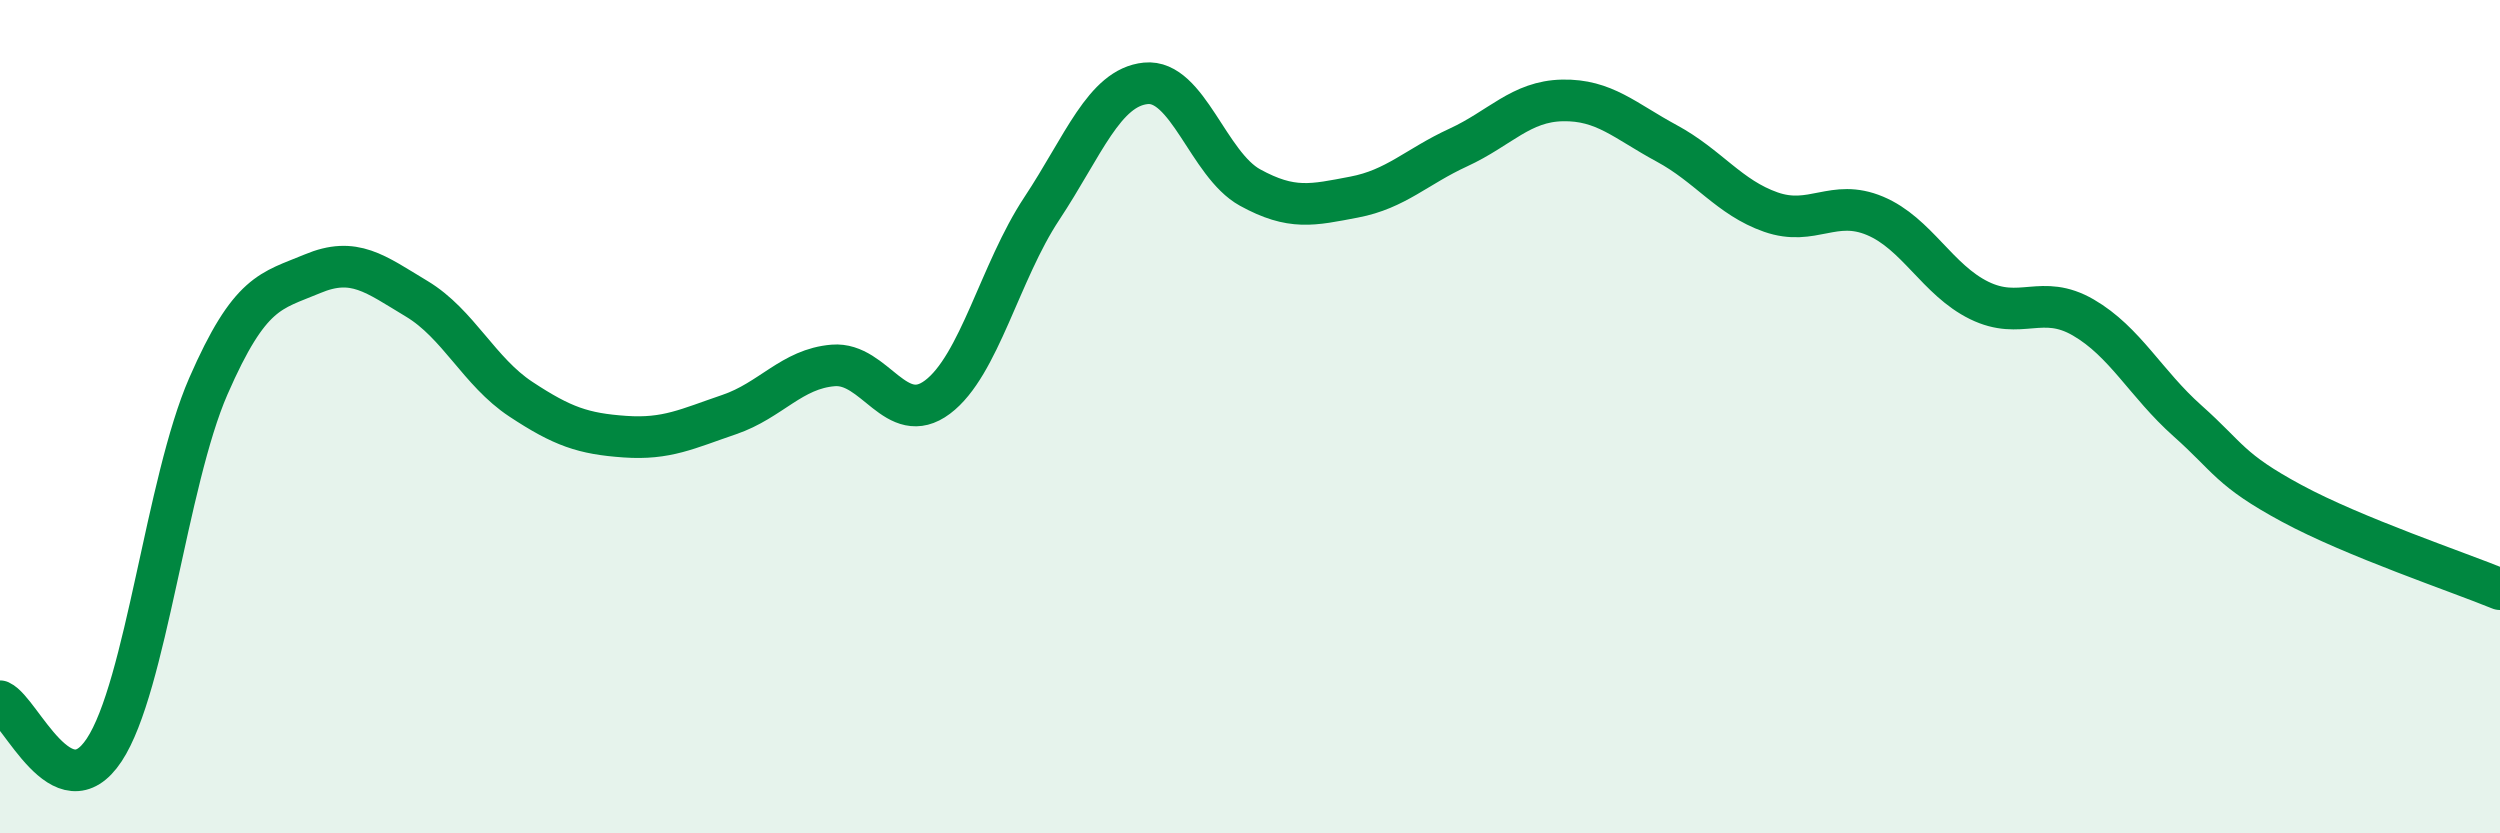 
    <svg width="60" height="20" viewBox="0 0 60 20" xmlns="http://www.w3.org/2000/svg">
      <path
        d="M 0,16.83 C 0.5,17.06 1.5,19.51 2.5,18 C 3.5,16.49 4,11.56 5,9.27 C 6,6.98 6.5,6.99 7.5,6.57 C 8.5,6.15 9,6.57 10,7.17 C 11,7.77 11.5,8.92 12.5,9.58 C 13.5,10.24 14,10.41 15,10.48 C 16,10.55 16.5,10.29 17.5,9.95 C 18.5,9.61 19,8.85 20,8.77 C 21,8.69 21.5,10.28 22.5,9.53 C 23.5,8.78 24,6.52 25,5.01 C 26,3.5 26.5,2.1 27.5,2 C 28.5,1.9 29,3.95 30,4.5 C 31,5.05 31.5,4.92 32.5,4.73 C 33.5,4.54 34,4 35,3.54 C 36,3.08 36.5,2.43 37.5,2.41 C 38.5,2.39 39,2.9 40,3.44 C 41,3.98 41.5,4.74 42.5,5.09 C 43.5,5.44 44,4.76 45,5.18 C 46,5.6 46.5,6.72 47.5,7.21 C 48.5,7.7 49,7.04 50,7.62 C 51,8.2 51.5,9.21 52.5,10.1 C 53.5,10.99 53.5,11.27 55,12.08 C 56.5,12.89 59,13.73 60,14.14L60 20L0 20Z"
        fill="#008740"
        opacity="0.1"
        stroke-linecap="round"
        stroke-linejoin="round"
      />
      <path
        d="M 0,16.83 C 0.5,17.06 1.5,19.51 2.5,18 C 3.5,16.49 4,11.56 5,9.27 C 6,6.98 6.5,6.99 7.5,6.57 C 8.5,6.15 9,6.57 10,7.17 C 11,7.77 11.5,8.92 12.5,9.58 C 13.5,10.24 14,10.41 15,10.48 C 16,10.55 16.5,10.29 17.5,9.95 C 18.5,9.61 19,8.85 20,8.77 C 21,8.69 21.5,10.28 22.5,9.53 C 23.5,8.78 24,6.52 25,5.01 C 26,3.5 26.5,2.1 27.5,2 C 28.5,1.9 29,3.95 30,4.5 C 31,5.05 31.5,4.92 32.5,4.73 C 33.5,4.54 34,4 35,3.54 C 36,3.08 36.5,2.43 37.5,2.41 C 38.5,2.39 39,2.9 40,3.44 C 41,3.98 41.5,4.74 42.5,5.09 C 43.5,5.44 44,4.76 45,5.18 C 46,5.6 46.5,6.72 47.5,7.21 C 48.5,7.7 49,7.04 50,7.62 C 51,8.2 51.5,9.21 52.5,10.1 C 53.5,10.99 53.5,11.27 55,12.08 C 56.5,12.89 59,13.73 60,14.14"
        stroke="#008740"
        stroke-width="1"
        fill="none"
        stroke-linecap="round"
        stroke-linejoin="round"
      />
    </svg>
  